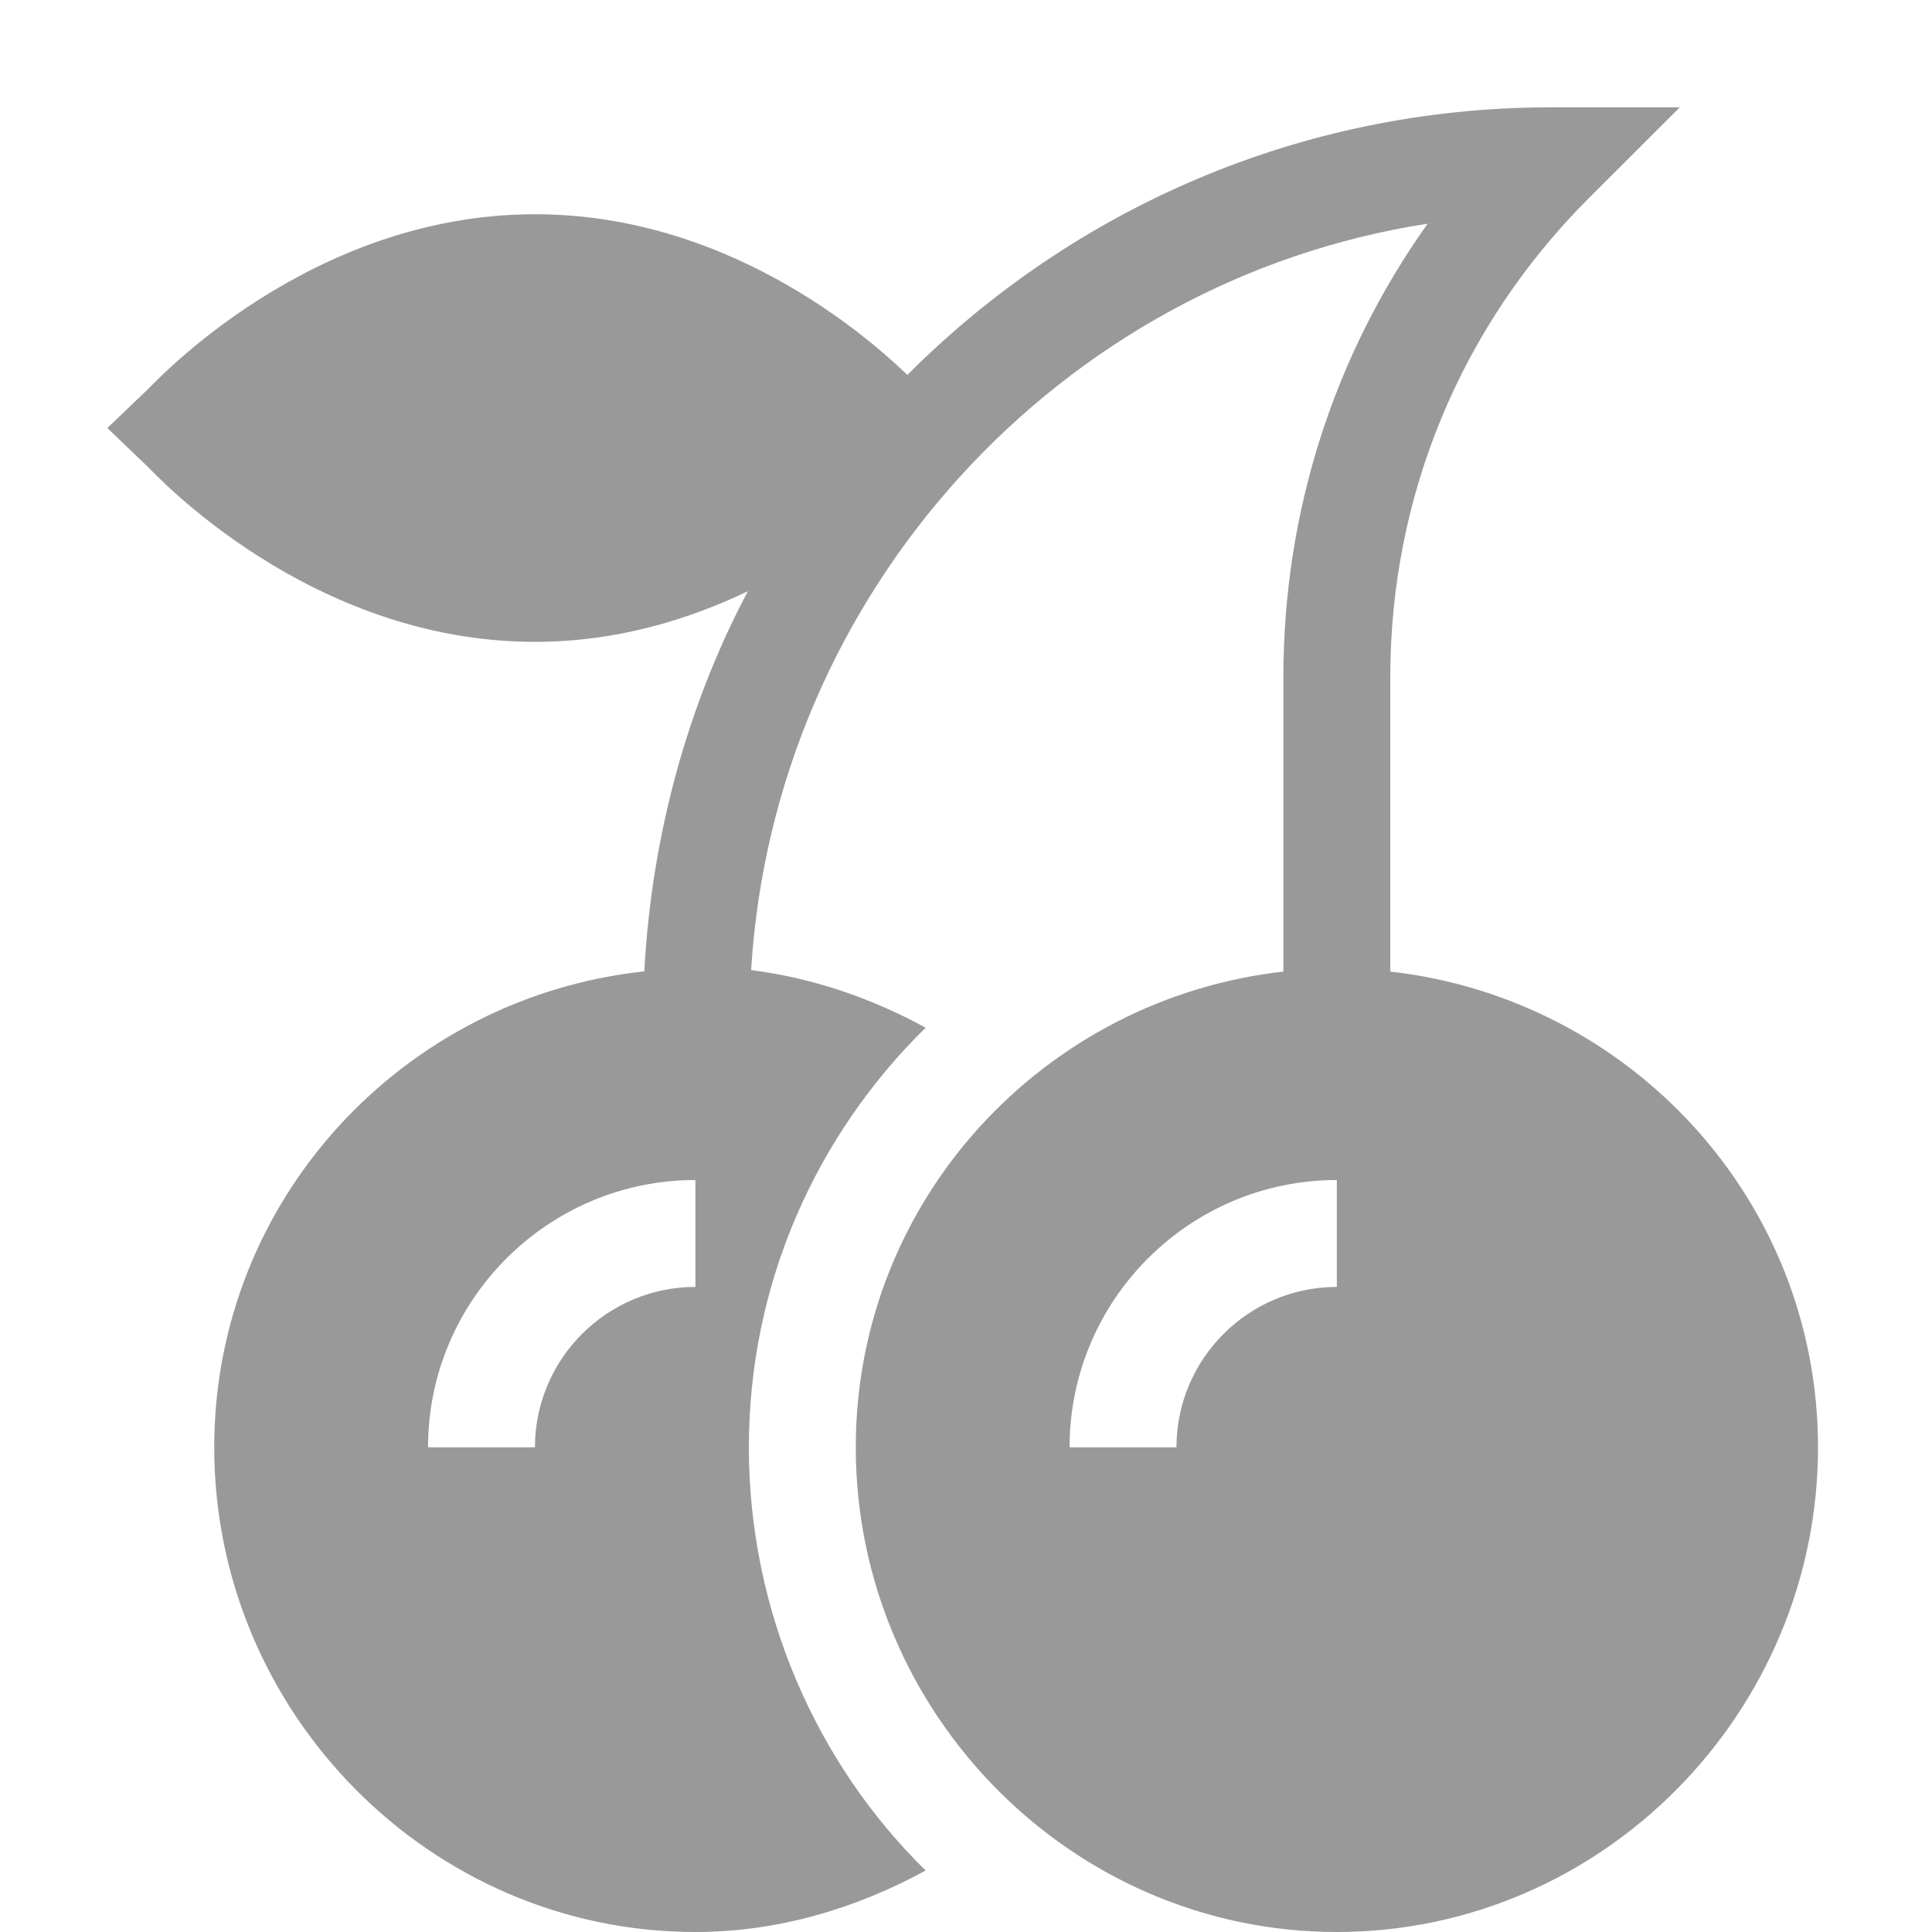 <?xml version="1.0" encoding="UTF-8"?> <svg xmlns="http://www.w3.org/2000/svg" width="18" height="18" viewBox="0 0 18 18" fill="none"><path d="M4.984 5.98C5.745 5.98 6.415 5.773 6.968 5.508C6.407 6.565 6.07 7.788 6.003 9.05C3.757 9.291 1.996 11.175 1.996 13.484C1.996 15.956 4.007 18 6.479 18C7.24 18 7.969 17.785 8.624 17.427C7.609 16.432 6.977 15.015 6.977 13.484C6.977 11.954 7.609 10.57 8.624 9.575C8.12 9.299 7.571 9.111 6.998 9.038C7.214 5.518 9.873 2.614 13.301 2.084C12.428 3.31 11.957 4.772 11.957 6.308V9.052C9.722 9.304 7.973 11.183 7.973 13.484C7.973 15.956 9.983 18 12.455 18C14.927 18 16.938 15.956 16.938 13.484C16.938 11.183 15.188 9.304 12.953 9.052V6.308C12.953 4.624 13.609 3.041 14.799 1.85L15.65 1H14.447C12.108 1 9.988 1.954 8.454 3.493C8.051 3.106 6.76 1.996 4.984 1.996C2.883 1.996 1.446 3.562 1.376 3.628L1 3.988L1.376 4.348C1.446 4.415 2.883 5.98 4.984 5.98ZM12.455 11.99C11.631 11.99 10.961 12.661 10.961 13.484H9.965C9.965 12.111 11.082 10.994 12.455 10.994V11.99ZM6.479 11.99C5.655 11.99 4.984 12.661 4.984 13.484H3.988C3.988 12.111 5.106 10.994 6.479 10.994V11.99Z" fill="#999999"></path></svg> 